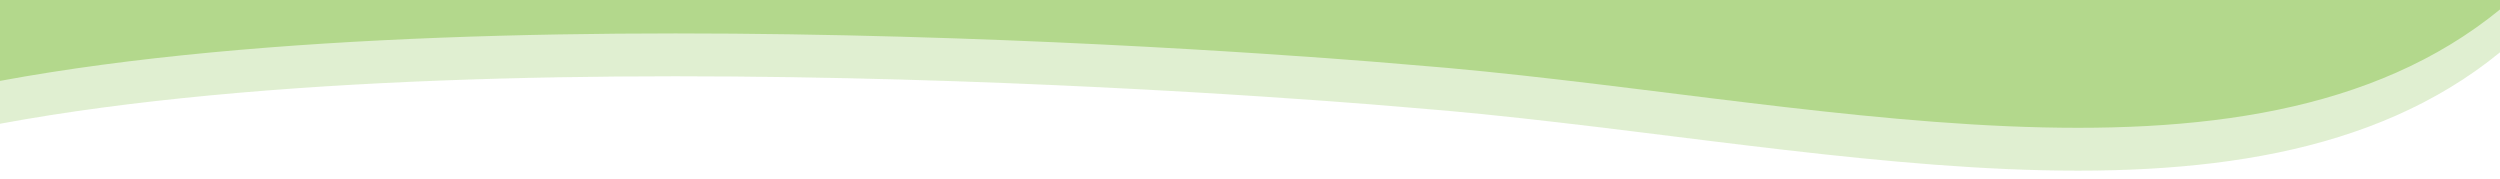 <?xml version="1.0" encoding="UTF-8"?>
<svg xmlns="http://www.w3.org/2000/svg" version="1.1" viewBox="0 0 1400 100">
  <defs>
    <style>
      .cls-1, .cls-2 {
        fill: #b3d88c;
        fill-rule: evenodd;
        isolation: isolate;
      }

      .cls-2 {
        opacity: .4;
      }
    </style>
  </defs>
  <!-- Generator: Adobe Illustrator 28.7.3, SVG Export Plug-In . SVG Version: 1.2.0 Build 164)  -->
  <g>
    <g id="Layer_1">
      <g id="Layer_1-2" data-name="Layer_1">
        <path class="cls-2" d="M0,69.3c292-54,790-9,790-9,219,17,468,85,610-31V0H0v69.3Z"/>
        <path class="cls-1" d="M0,45.3c292-54,790-9,790-9,219,17,468,85,610-31V0H0v45.3Z"/>
      </g>
    </g>
  </g>
</svg>